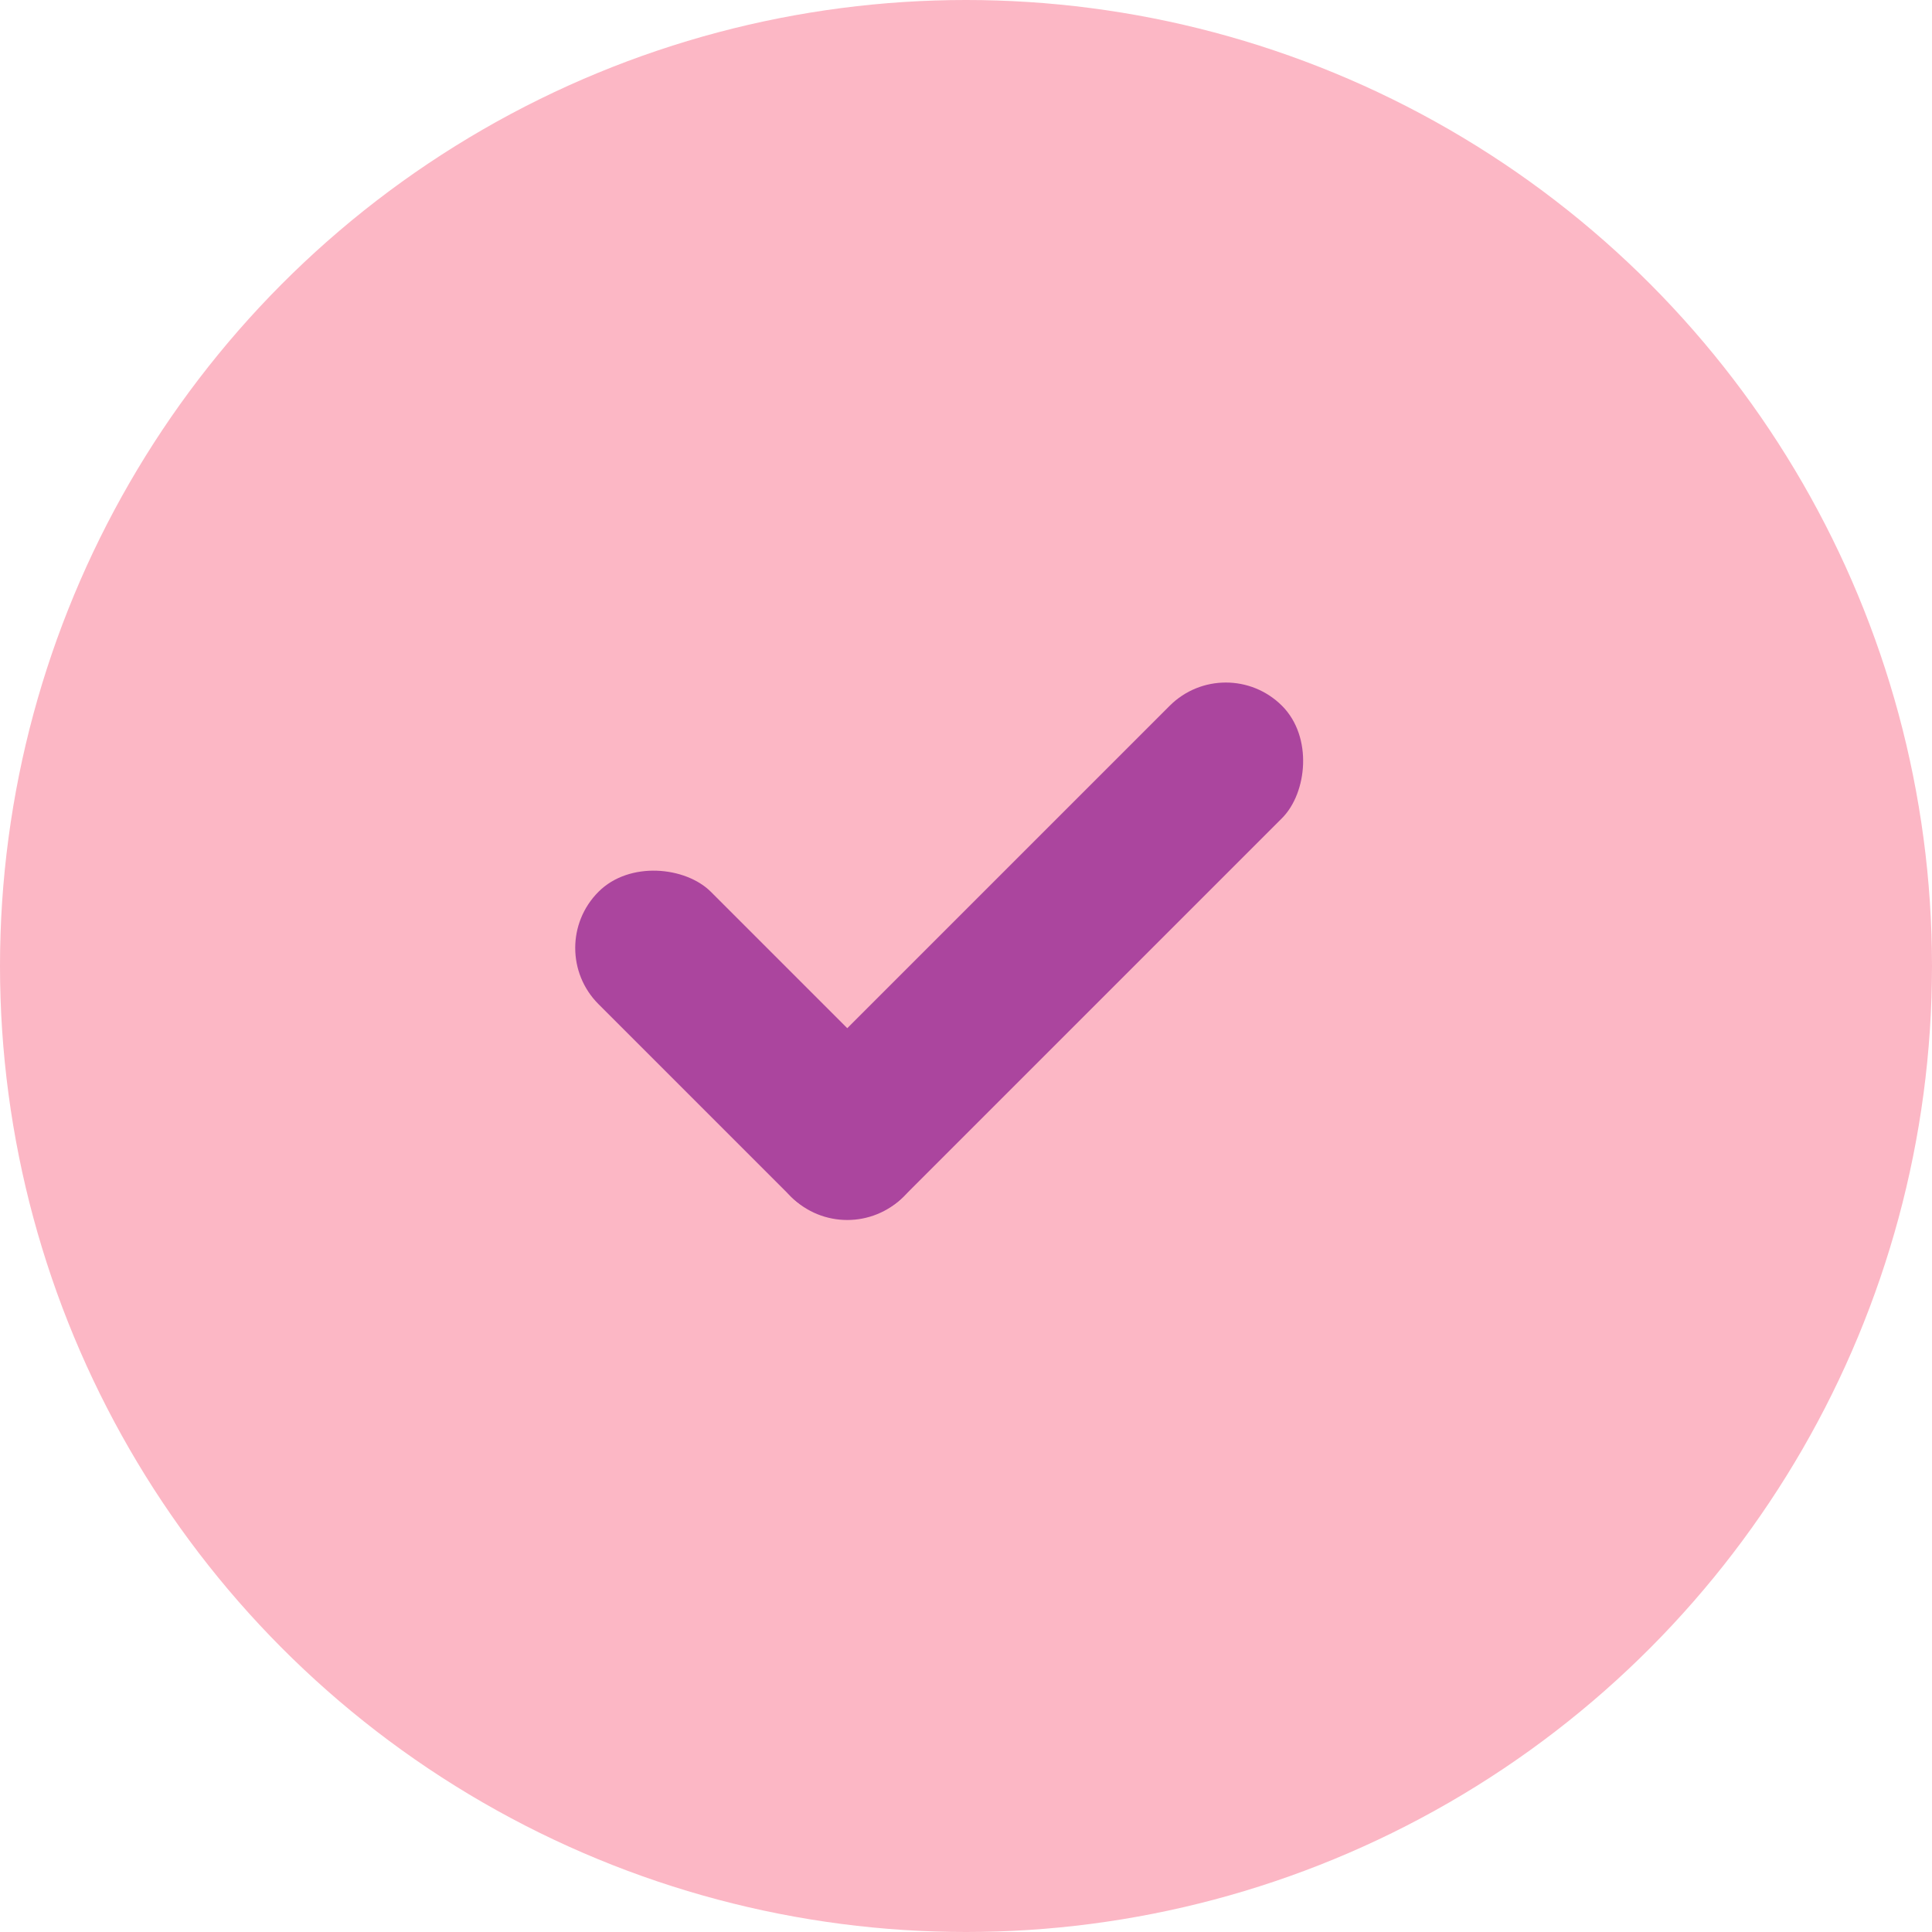 <svg xmlns="http://www.w3.org/2000/svg" width="57" height="57" viewBox="0 0 57 57" fill="none"><circle cx="28.5" cy="28.5" r="28.5" fill="#FCB7C5"></circle><rect x="36.166" y="19.166" width="4.688" height="20.483" rx="2.344" transform="rotate(45 36.166 19.166)" fill="#AB459E"></rect><rect x="28.312" y="33.65" width="4.688" height="12.724" rx="2.344" transform="rotate(135 28.312 33.65)" fill="#AB459E"></rect></svg>